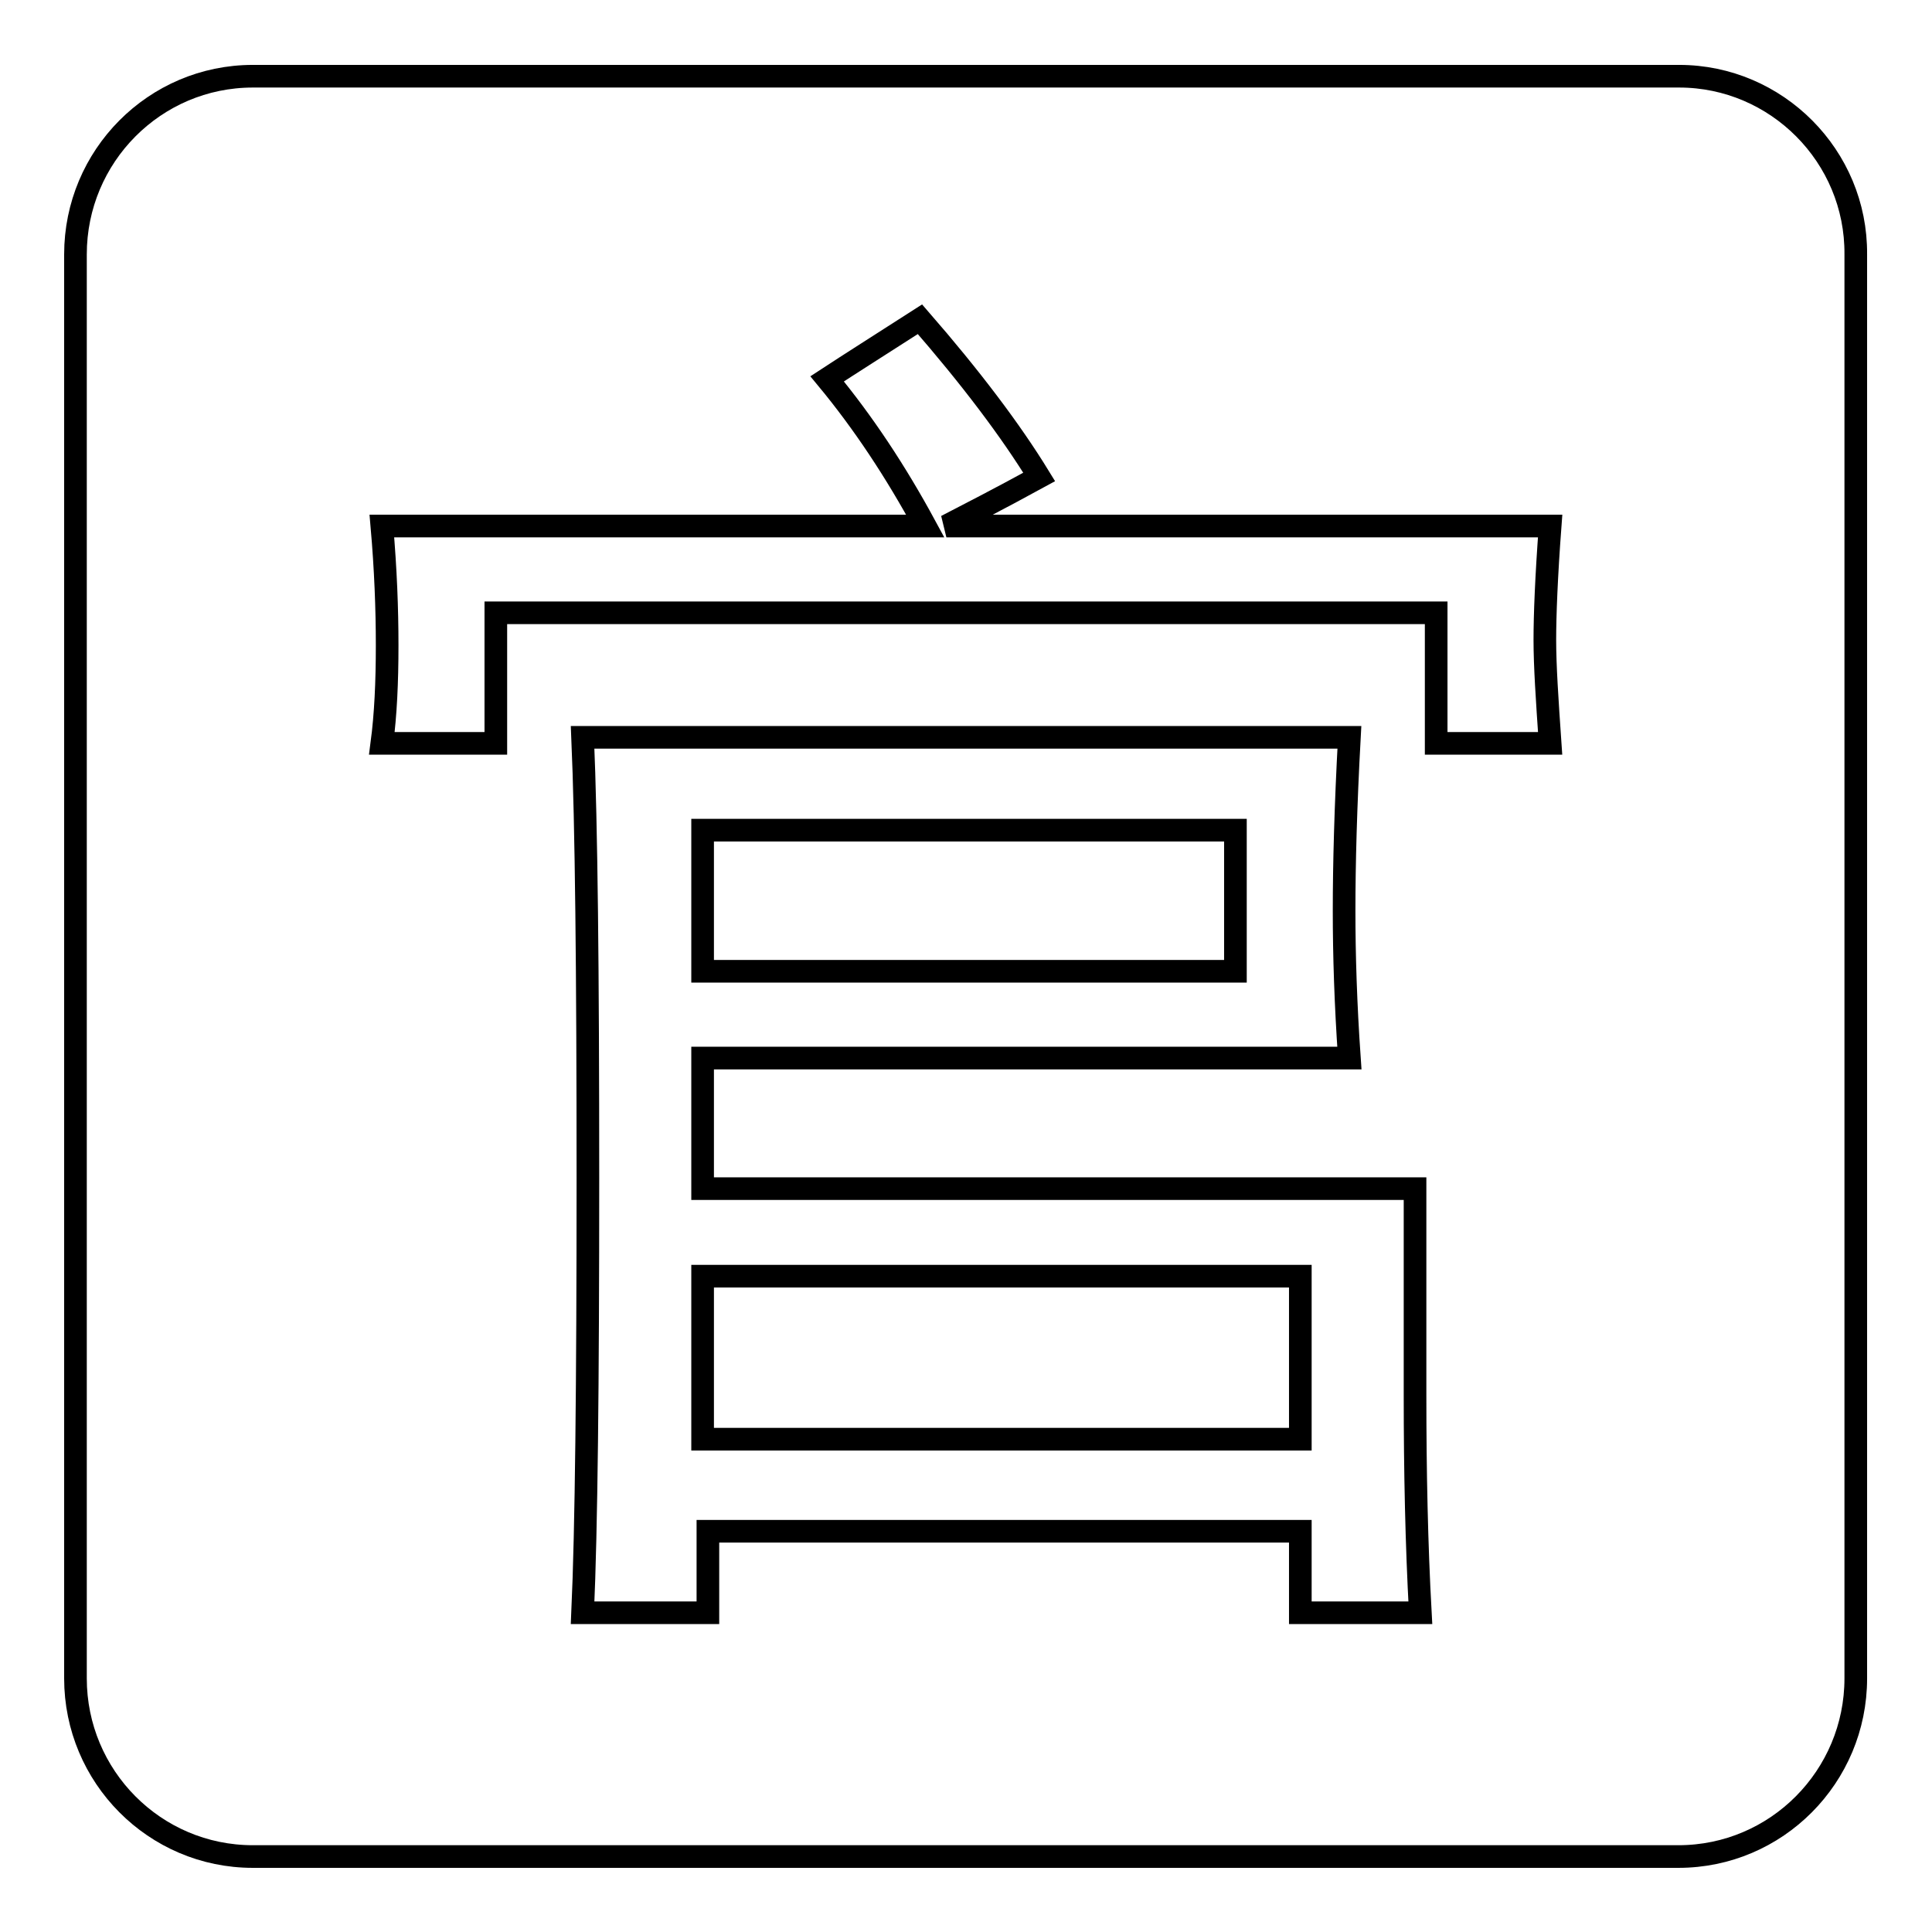 <?xml version="1.0" encoding="utf-8"?>
<!-- Svg Vector Icons : http://www.onlinewebfonts.com/icon -->
<!DOCTYPE svg PUBLIC "-//W3C//DTD SVG 1.1//EN" "http://www.w3.org/Graphics/SVG/1.1/DTD/svg11.dtd">
<svg version="1.1" xmlns="http://www.w3.org/2000/svg" xmlns:xlink="http://www.w3.org/1999/xlink" x="0px" y="0px" viewBox="0 0 256 256" enable-background="new 0 0 256 256" xml:space="preserve">
<g><g><path stroke-width="3" fill-opacity="0" stroke="#000000"  d="M163.7,128.7V110H93.1v18.7H163.7L163.7,128.7z"/><path stroke-width="3" fill-opacity="0" stroke="#000000"  d="M93.1,169.1h79.2v21.6H93.1V169.1z"/><path stroke-width="3" fill-opacity="0" stroke="#000000"  d="M222.5,10.1H33.5c-13,0-23.5,10.6-23.5,23.6v188.7c0,13,10.5,23.6,23.5,23.6h188.9c13,0,23.5-10.6,23.5-23.6V33.7C246,20.7,235.4,10.1,222.5,10.1z M172.3,213.7v-10.8H93.8v10.8H77.2c0.5-11.1,0.7-30.2,0.7-57.6c0-27.4-0.2-46.8-0.7-58.4h101.6c-0.5,9.2-0.7,16.8-0.7,23c0,5.8,0.2,12.3,0.7,19.5H93.1v17.3h94.4v27.4c0,10.1,0.2,19.7,0.7,28.8L172.3,213.7L172.3,213.7z M205.4,98.5h-15.1V81.2H65.7v17.3H50.6c0.5-3.8,0.7-8.1,0.7-13c0-4.8-0.2-10.1-0.7-15.8h72c-3.9-7.2-8.2-13.7-13-19.5c2.9-1.9,7-4.5,12.3-7.9c6.7,7.7,12,14.7,15.8,20.9c-5.3,2.9-9.4,5-12.3,6.5h80c-0.5,6.7-0.7,11.8-0.7,15.1C204.7,88.2,205,92.7,205.4,98.5z"/></g></g>
</svg>